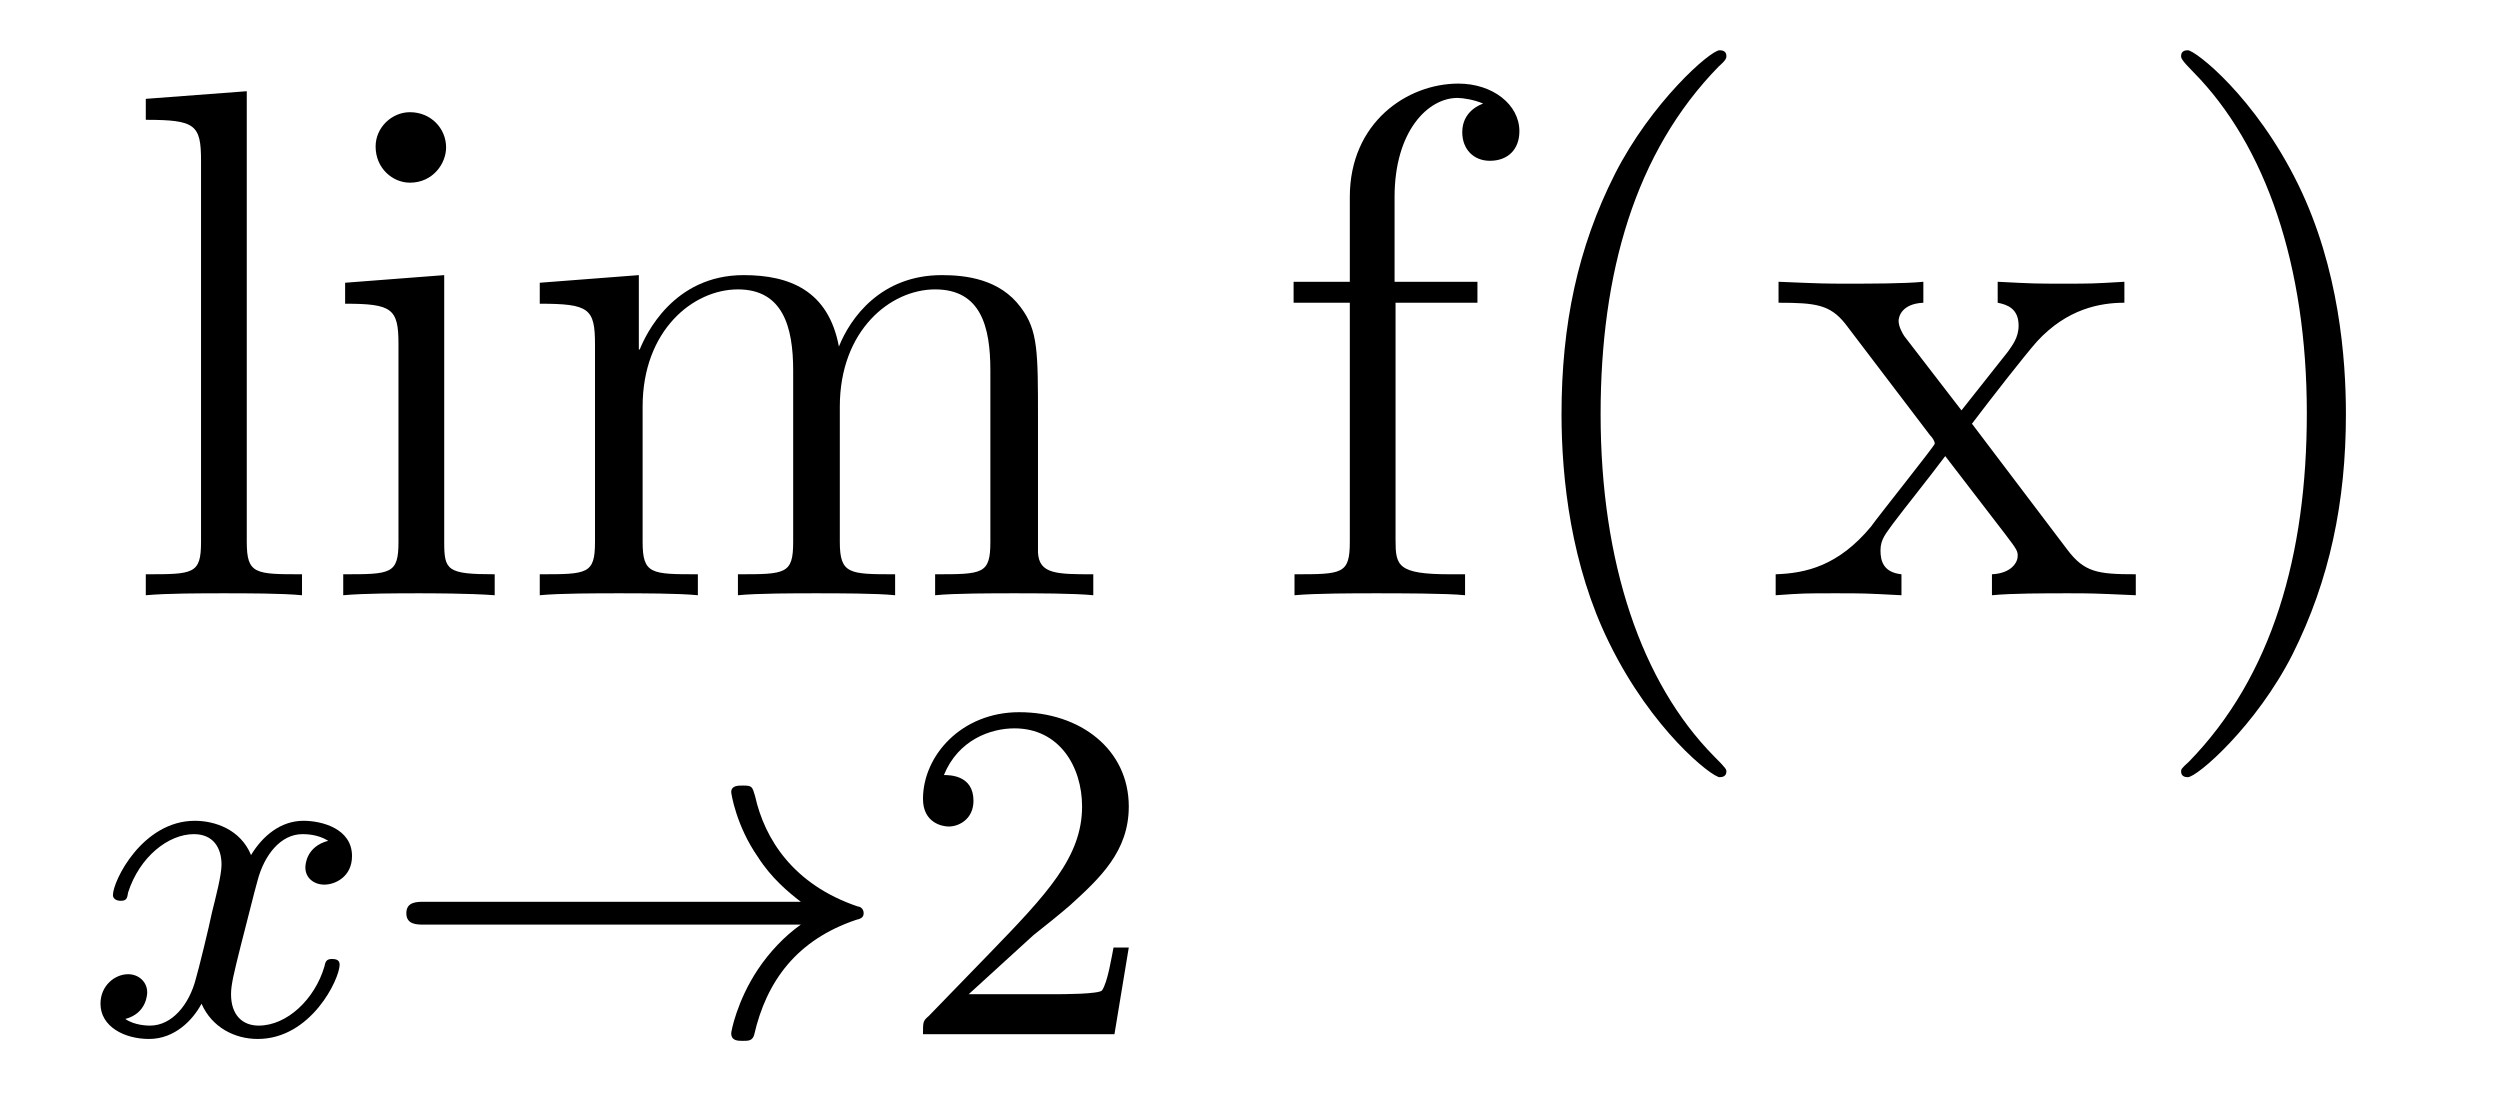 <?xml version='1.0'?>
<!-- This file was generated by dvisvgm 1.9.2 -->
<svg height='18pt' version='1.1' viewBox='0 -18 41 18' width='41pt' xmlns='http://www.w3.org/2000/svg' xmlns:xlink='http://www.w3.org/1999/xlink'>
<g id='page1'>
<g transform='matrix(1 0 0 1 -127 646)'>
<path d='M131.047 -662.504L129.391 -662.379V-662.035C130.203 -662.035 130.297 -661.957 130.297 -661.363V-655.113C130.297 -654.582 130.172 -654.582 129.391 -654.582V-654.238C129.734 -654.27 130.313 -654.27 130.672 -654.27C131.031 -654.27 131.625 -654.27 131.953 -654.238V-654.582C131.187 -654.582 131.047 -654.582 131.047 -655.113V-662.504ZM134.316 -661.582C134.316 -661.895 134.066 -662.16 133.723 -662.16C133.426 -662.16 133.16 -661.91 133.16 -661.598C133.16 -661.238 133.441 -661.004 133.723 -661.004C134.098 -661.004 134.316 -661.316 134.316 -661.582ZM132.66 -659.363V-659.019C133.426 -659.019 133.535 -658.941 133.535 -658.363V-655.113C133.535 -654.582 133.41 -654.582 132.629 -654.582V-654.238C132.973 -654.27 133.535 -654.27 133.879 -654.27C134.019 -654.27 134.707 -654.27 135.113 -654.238V-654.582C134.332 -654.582 134.285 -654.645 134.285 -655.113V-659.488L132.66 -659.363ZM144.023 -657.129C144.023 -658.238 144.023 -658.582 143.742 -658.957C143.398 -659.426 142.836 -659.488 142.445 -659.488C141.445 -659.488 140.945 -658.785 140.758 -658.316C140.586 -659.238 139.945 -659.488 139.195 -659.488C138.039 -659.488 137.586 -658.504 137.492 -658.269H137.477V-659.488L135.852 -659.363V-659.019C136.664 -659.019 136.758 -658.941 136.758 -658.348V-655.113C136.758 -654.582 136.633 -654.582 135.852 -654.582V-654.238C136.164 -654.27 136.805 -654.27 137.148 -654.27C137.492 -654.27 138.133 -654.27 138.445 -654.238V-654.582C137.68 -654.582 137.539 -654.582 137.539 -655.113V-657.332C137.539 -658.582 138.367 -659.254 139.102 -659.254C139.836 -659.254 140.008 -658.644 140.008 -657.926V-655.113C140.008 -654.582 139.883 -654.582 139.102 -654.582V-654.238C139.414 -654.27 140.055 -654.27 140.383 -654.27C140.727 -654.27 141.383 -654.27 141.68 -654.238V-654.582C140.93 -654.582 140.773 -654.582 140.773 -655.113V-657.332C140.773 -658.582 141.602 -659.254 142.336 -659.254C143.086 -659.254 143.242 -658.644 143.242 -657.926V-655.113C143.242 -654.582 143.117 -654.582 142.336 -654.582V-654.238C142.648 -654.27 143.289 -654.27 143.633 -654.27C143.977 -654.27 144.617 -654.27 144.93 -654.238V-654.582C144.336 -654.582 144.039 -654.582 144.023 -654.941V-657.129ZM145.195 -654.238' fill-rule='evenodd'/>
<path d='M132.383 -650.211C132.023 -650.117 132.008 -649.82 132.008 -649.773C132.008 -649.602 132.148 -649.492 132.32 -649.492C132.492 -649.492 132.773 -649.617 132.773 -649.961C132.773 -650.414 132.273 -650.539 131.977 -650.539C131.602 -650.539 131.305 -650.289 131.117 -649.977C130.945 -650.398 130.523 -650.539 130.195 -650.539C129.336 -650.539 128.852 -649.555 128.852 -649.32C128.852 -649.258 128.914 -649.227 128.977 -649.227C129.07 -649.227 129.086 -649.258 129.102 -649.367C129.289 -649.945 129.758 -650.32 130.18 -650.32C130.492 -650.32 130.633 -650.102 130.633 -649.82C130.633 -649.648 130.539 -649.289 130.477 -649.039C130.43 -648.805 130.258 -648.102 130.211 -647.945C130.102 -647.523 129.82 -647.18 129.461 -647.18C129.43 -647.18 129.211 -647.18 129.055 -647.289C129.414 -647.383 129.414 -647.711 129.414 -647.727C129.414 -647.898 129.273 -648.023 129.102 -648.023C128.883 -648.023 128.648 -647.836 128.648 -647.539C128.648 -647.164 129.039 -646.961 129.445 -646.961C129.867 -646.961 130.164 -647.273 130.305 -647.539C130.477 -647.148 130.852 -646.961 131.227 -646.961C132.102 -646.961 132.57 -647.945 132.57 -648.18C132.57 -648.258 132.508 -648.273 132.445 -648.273C132.352 -648.273 132.336 -648.227 132.32 -648.148C132.164 -647.617 131.711 -647.18 131.242 -647.18C130.977 -647.18 130.789 -647.352 130.789 -647.695C130.789 -647.852 130.836 -648.039 130.945 -648.477C131.008 -648.711 131.18 -649.414 131.227 -649.57C131.336 -649.977 131.602 -650.32 131.961 -650.32C132.008 -650.32 132.211 -650.32 132.383 -650.211ZM133.195 -647.039' fill-rule='evenodd'/>
<path d='M140.133 -648.836C139.867 -648.648 139.617 -648.383 139.43 -648.102C139.086 -647.586 138.992 -647.086 138.992 -647.055C138.992 -646.93 139.102 -646.93 139.18 -646.93C139.273 -646.93 139.336 -646.93 139.367 -647.023C139.57 -647.914 140.07 -648.586 141.039 -648.914C141.102 -648.93 141.164 -648.945 141.164 -649.023C141.164 -649.102 141.102 -649.133 141.07 -649.133C140.008 -649.492 139.539 -650.242 139.383 -650.945C139.336 -651.102 139.336 -651.117 139.18 -651.117C139.102 -651.117 138.992 -651.117 138.992 -651.008C138.992 -650.992 139.07 -650.461 139.43 -649.945C139.648 -649.602 139.93 -649.367 140.133 -649.211H133.961C133.836 -649.211 133.664 -649.211 133.664 -649.023C133.664 -648.836 133.836 -648.836 133.961 -648.836H140.133ZM141.715 -647.039' fill-rule='evenodd'/>
<path d='M143.949 -648.664C144.09 -648.773 144.418 -649.039 144.543 -649.148C145.043 -649.602 145.512 -650.039 145.512 -650.773C145.512 -651.711 144.715 -652.32 143.715 -652.32C142.762 -652.32 142.137 -651.602 142.137 -650.898C142.137 -650.508 142.449 -650.445 142.559 -650.445C142.731 -650.445 142.965 -650.57 142.965 -650.867C142.965 -651.289 142.574 -651.289 142.48 -651.289C142.715 -651.867 143.246 -652.055 143.637 -652.055C144.371 -652.055 144.746 -651.43 144.746 -650.773C144.746 -649.945 144.168 -649.336 143.23 -648.367L142.23 -647.336C142.137 -647.258 142.137 -647.242 142.137 -647.039H145.277L145.512 -648.461H145.262C145.23 -648.305 145.168 -647.898 145.074 -647.758C145.027 -647.695 144.418 -647.695 144.293 -647.695H142.887L143.949 -648.664ZM145.914 -647.039' fill-rule='evenodd'/>
<path d='M149.887 -659.035H151.23V-659.379H149.871V-660.77C149.871 -661.848 150.418 -662.394 150.902 -662.394C150.996 -662.394 151.184 -662.363 151.324 -662.301C151.277 -662.285 150.981 -662.176 150.981 -661.832C150.981 -661.551 151.168 -661.363 151.434 -661.363C151.731 -661.363 151.918 -661.551 151.918 -661.848C151.918 -662.285 151.48 -662.629 150.918 -662.629C150.074 -662.629 149.137 -661.988 149.137 -660.77V-659.379H148.215V-659.035H149.137V-655.113C149.137 -654.582 149.012 -654.582 148.23 -654.582V-654.238C148.574 -654.27 149.215 -654.27 149.574 -654.27C149.902 -654.27 150.746 -654.27 151.027 -654.238V-654.582H150.777C149.918 -654.582 149.887 -654.723 149.887 -655.145V-659.035ZM155.313 -651.348C155.313 -651.379 155.313 -651.395 155.109 -651.598C153.922 -652.801 153.25 -654.77 153.25 -657.207C153.25 -659.52 153.813 -661.504 155.187 -662.91C155.313 -663.02 155.313 -663.051 155.313 -663.082C155.313 -663.16 155.25 -663.176 155.203 -663.176C155.047 -663.176 154.078 -662.316 153.484 -661.145C152.875 -659.941 152.609 -658.676 152.609 -657.207C152.609 -656.145 152.766 -654.723 153.391 -653.457C154.094 -652.02 155.078 -651.254 155.203 -651.254C155.25 -651.254 155.313 -651.27 155.313 -651.348ZM159.34 -657.051C159.684 -657.504 160.184 -658.145 160.402 -658.395C160.902 -658.941 161.449 -659.035 161.84 -659.035V-659.379C161.324 -659.348 161.293 -659.348 160.84 -659.348C160.387 -659.348 160.356 -659.348 159.762 -659.379V-659.035C159.918 -659.004 160.105 -658.941 160.105 -658.66C160.105 -658.457 159.996 -658.332 159.934 -658.238L159.168 -657.27L158.23 -658.488C158.199 -658.535 158.137 -658.644 158.137 -658.738C158.137 -658.801 158.184 -659.019 158.543 -659.035V-659.379C158.246 -659.348 157.637 -659.348 157.324 -659.348C156.934 -659.348 156.902 -659.348 156.168 -659.379V-659.035C156.777 -659.035 157.012 -659.004 157.262 -658.691L158.652 -656.863C158.684 -656.832 158.73 -656.769 158.73 -656.723C158.73 -656.691 157.793 -655.52 157.684 -655.363C157.152 -654.723 156.621 -654.598 156.121 -654.582V-654.238C156.574 -654.27 156.59 -654.27 157.105 -654.27C157.559 -654.27 157.574 -654.27 158.184 -654.238V-654.582C157.887 -654.613 157.84 -654.801 157.84 -654.973C157.84 -655.16 157.934 -655.254 158.043 -655.41C158.23 -655.66 158.621 -656.145 158.902 -656.52L159.887 -655.238C160.09 -654.973 160.09 -654.957 160.09 -654.879C160.09 -654.785 159.996 -654.598 159.668 -654.582V-654.238C159.981 -654.27 160.559 -654.27 160.902 -654.27C161.293 -654.27 161.309 -654.27 162.027 -654.238V-654.582C161.402 -654.582 161.184 -654.613 160.902 -654.988L159.34 -657.051ZM165.473 -657.207C165.473 -658.113 165.363 -659.598 164.691 -660.973C163.988 -662.41 163.004 -663.176 162.879 -663.176C162.832 -663.176 162.77 -663.16 162.77 -663.082C162.77 -663.051 162.77 -663.02 162.973 -662.816C164.16 -661.613 164.832 -659.645 164.832 -657.223C164.832 -654.91 164.27 -652.91 162.894 -651.504C162.77 -651.395 162.77 -651.379 162.77 -651.348C162.77 -651.27 162.832 -651.254 162.879 -651.254C163.035 -651.254 164.004 -652.098 164.598 -653.27C165.207 -654.488 165.473 -655.77 165.473 -657.207ZM166.672 -654.238' fill-rule='evenodd'/>
</g>
</g>
</svg>
